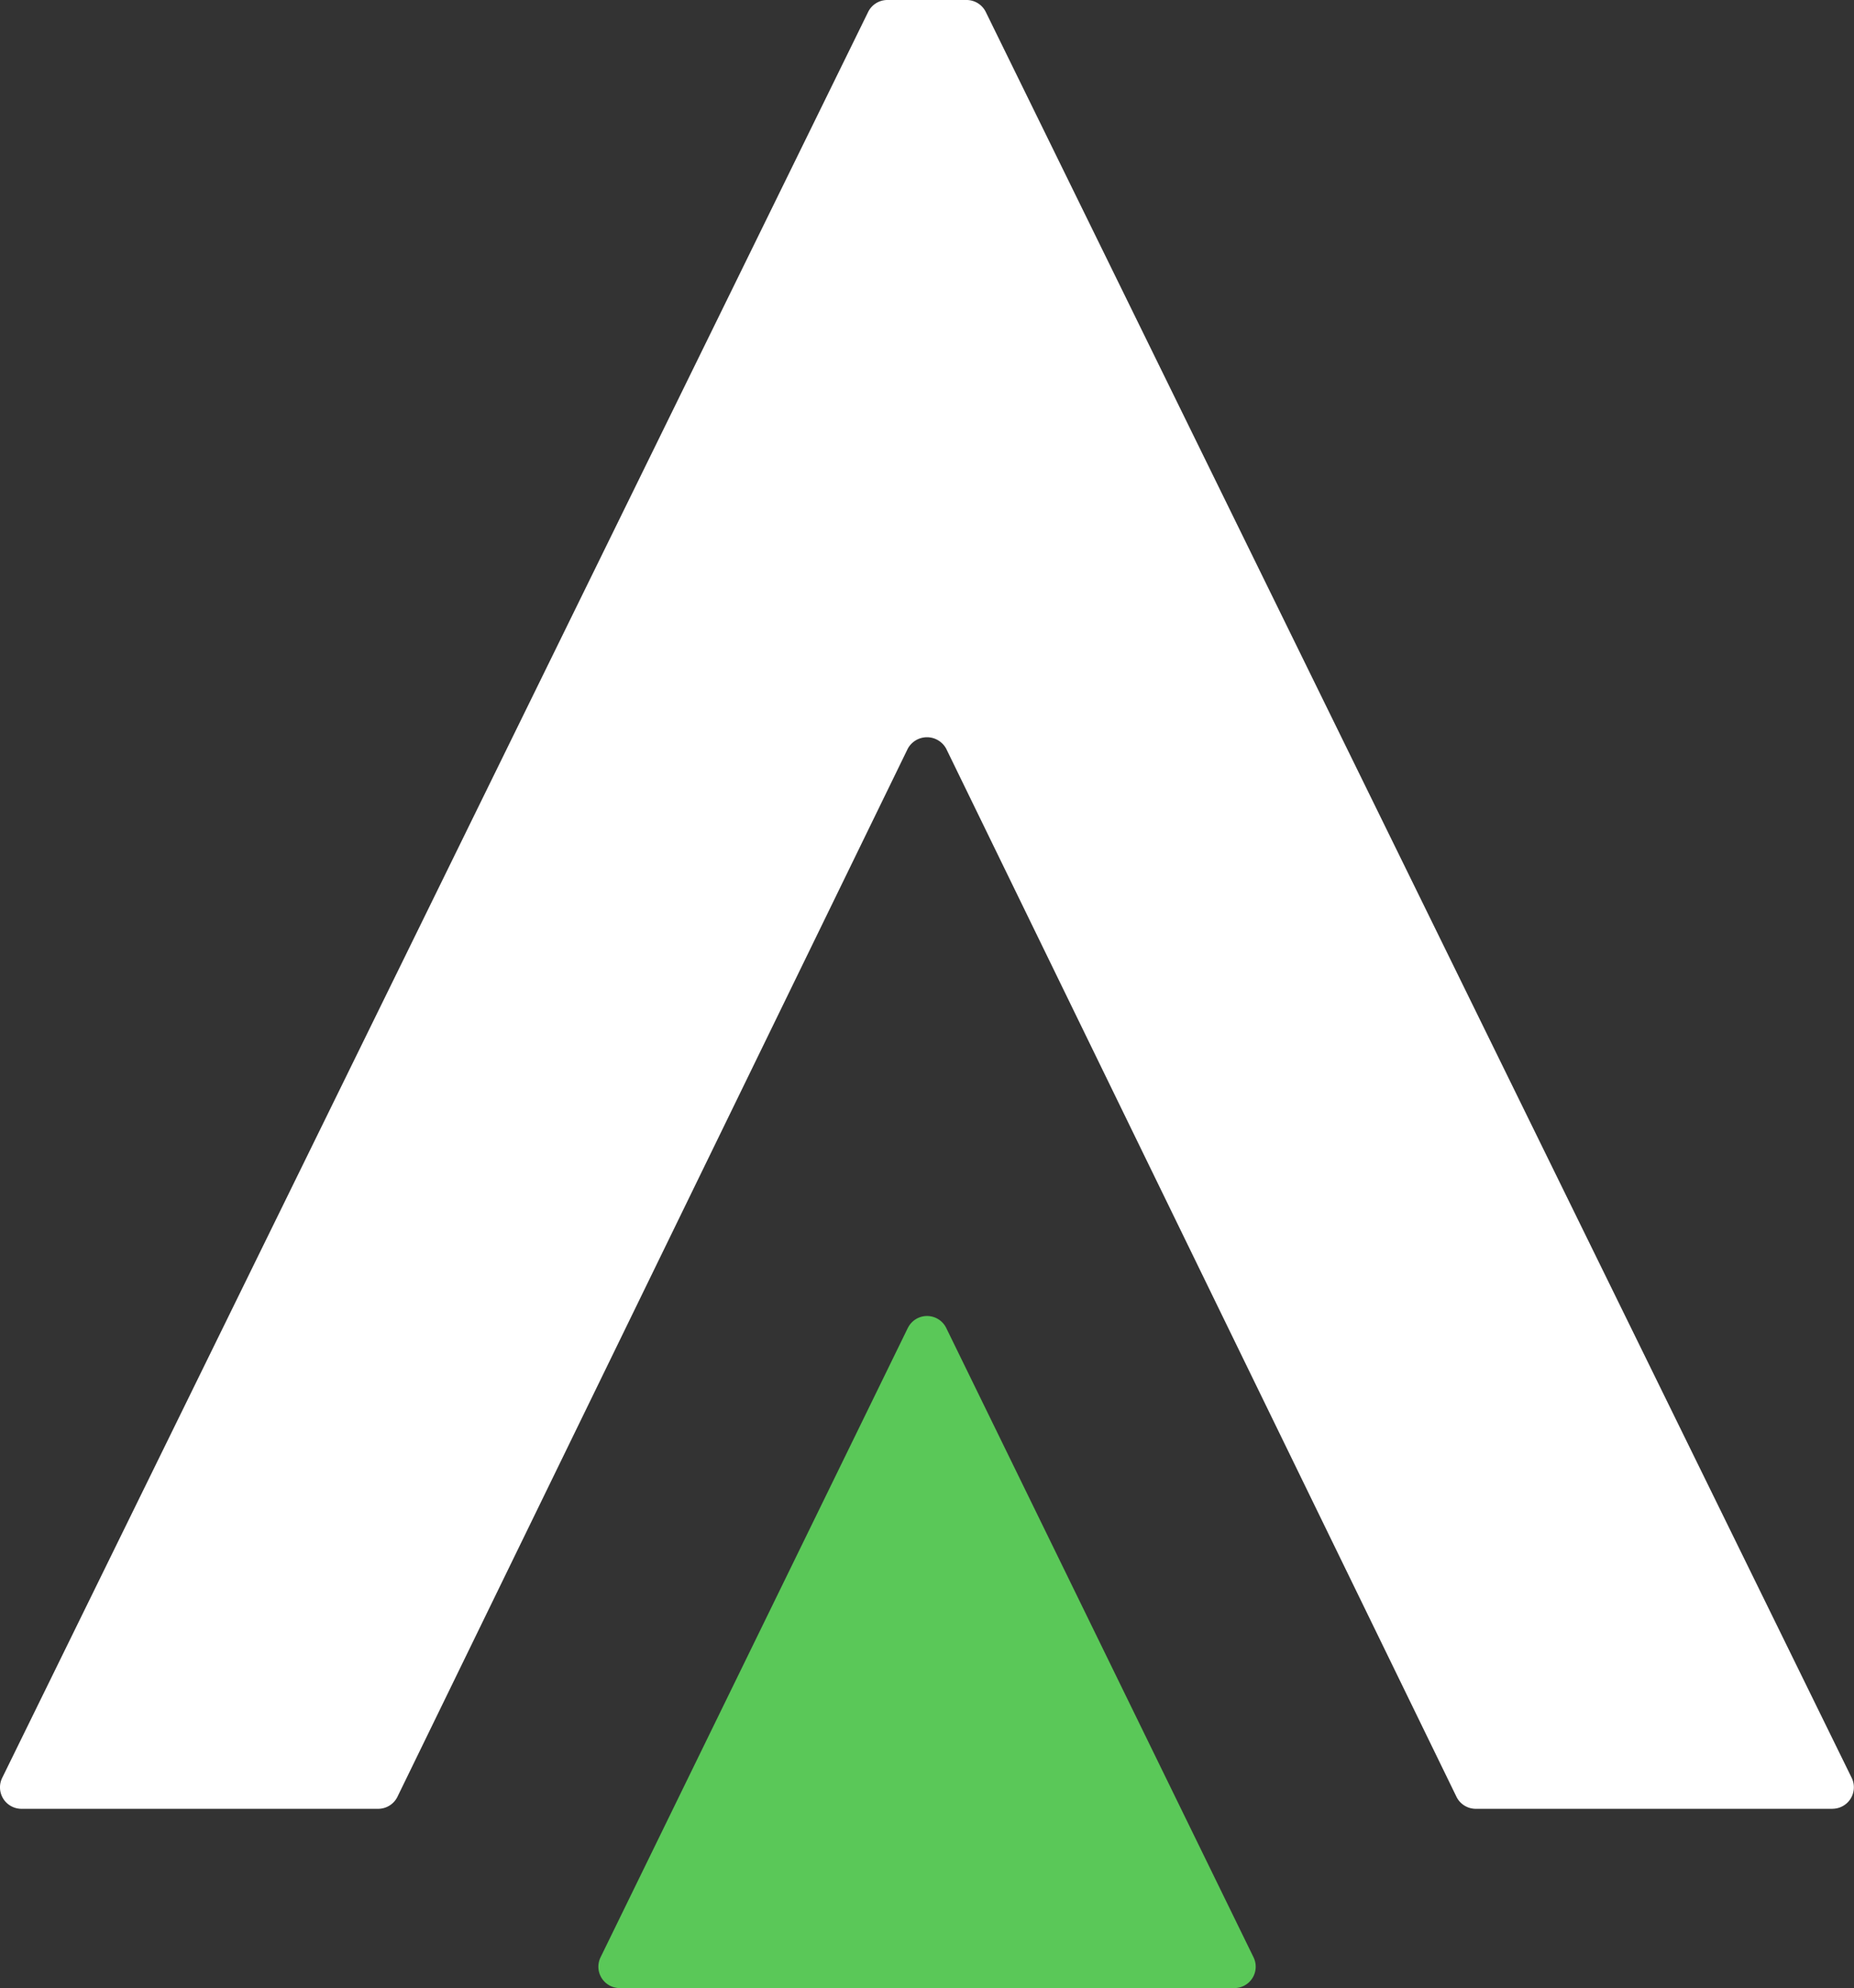 <svg xmlns="http://www.w3.org/2000/svg" width="42.417" height="45.461" viewBox="0 0 42.417 45.461"><rect x="0" y="0" width="42.417" height="45.461" fill="#333333" stroke="none"/><g transform="translate(-520.316 -426.143)"><path d="M27.415,44.978,20.384,59.37a.489.489,0,0,0,.44.7H34.887a.489.489,0,0,0,.44-.7L28.295,44.978a.489.489,0,0,0-.879,0" transform="translate(513.67 411.529)" fill="#5ac858"></path><path d="M41.922,41.357H33.764a.491.491,0,0,1-.438-.267L21.649,17.121a.5.5,0,0,0-.882,0L9.089,41.09a.491.491,0,0,1-.438.267H.493a.491.491,0,0,1-.44-.713L19.864.269A.49.49,0,0,1,20.3,0h1.813a.49.49,0,0,1,.438.269l19.81,40.374a.491.491,0,0,1-.44.713" transform="translate(520.316 426.143)" fill="#fff"></path></g></svg>